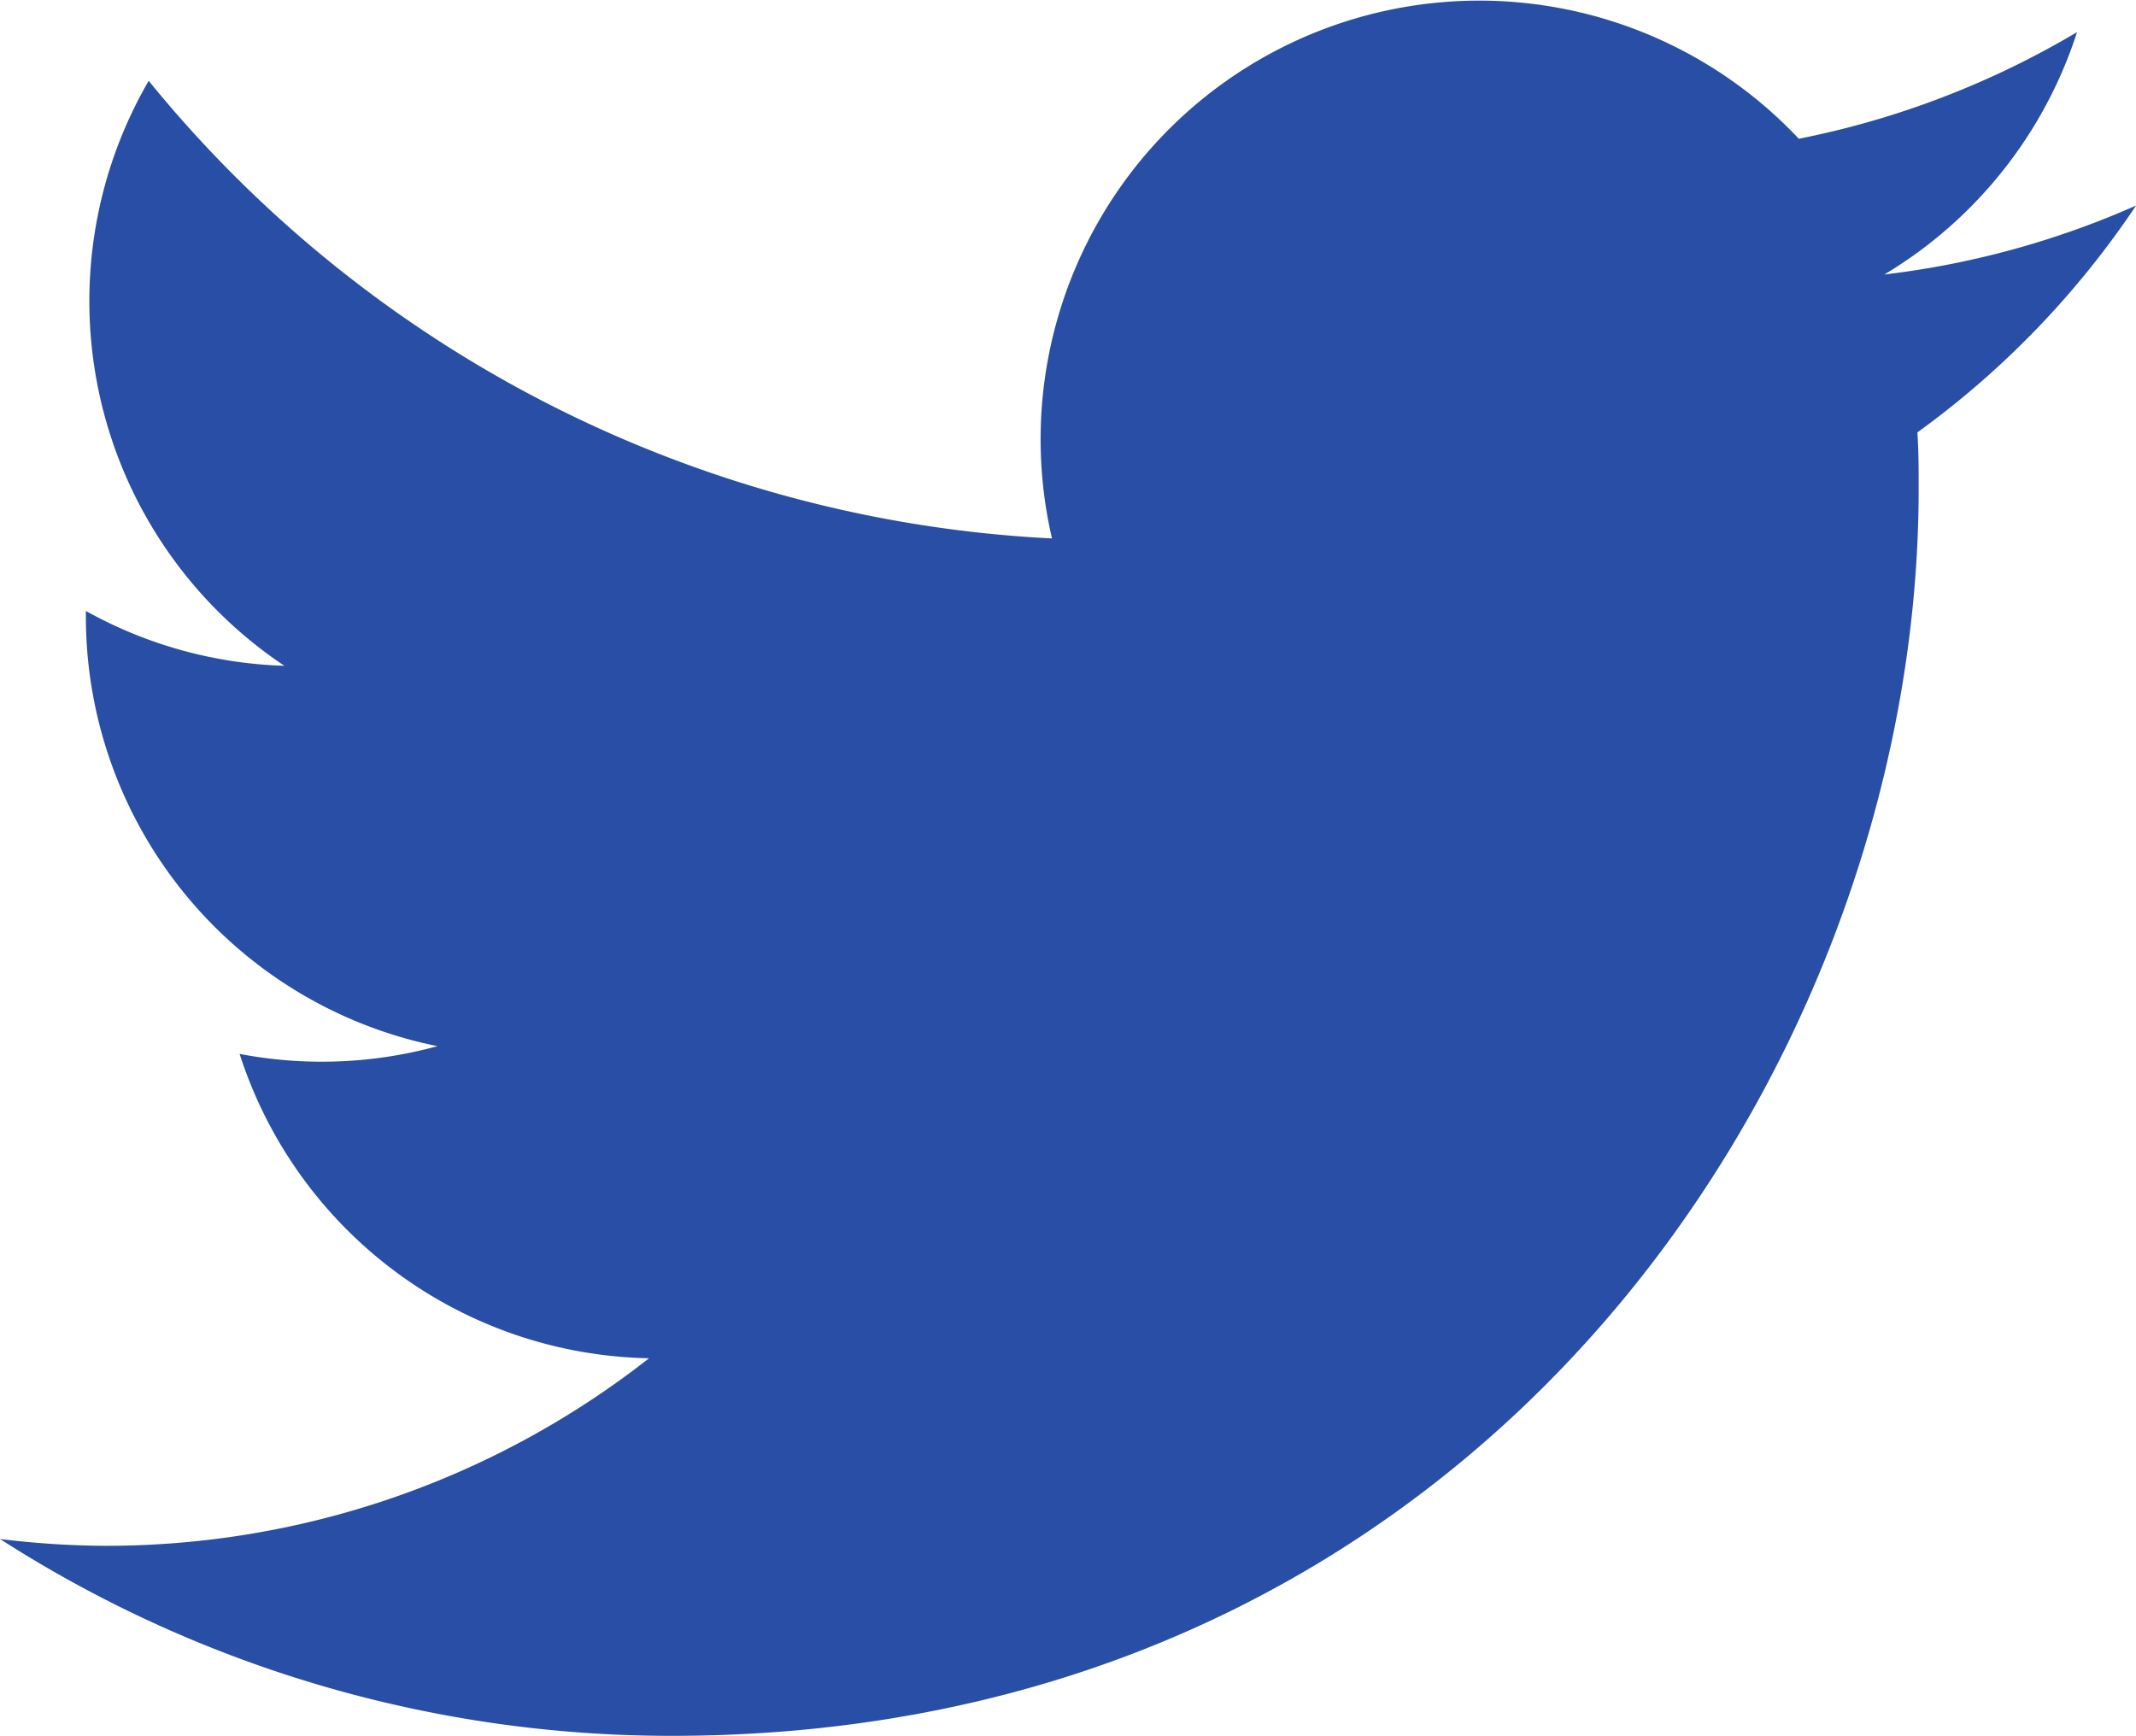 <svg xmlns="http://www.w3.org/2000/svg" width="27.537" height="22.38" viewBox="0 0 27.537 22.38"><path d="M83.66,120.791c10.392,0,16.075-8.609,16.075-16.075,0-.245,0-.488-.016-.73a11.5,11.5,0,0,0,2.819-2.925,11.278,11.278,0,0,1-3.245.889,5.669,5.669,0,0,0,2.484-3.125A11.322,11.322,0,0,1,98.19,100.2a5.655,5.655,0,0,0-9.628,5.153,16.04,16.04,0,0,1-11.645-5.9,5.654,5.654,0,0,0,1.749,7.542,5.608,5.608,0,0,1-2.559-.707c0,.024,0,.047,0,.072a5.652,5.652,0,0,0,4.533,5.539,5.641,5.641,0,0,1-2.551.1,5.656,5.656,0,0,0,5.278,3.924,11.337,11.337,0,0,1-7.017,2.418A11.49,11.49,0,0,1,75,118.253a16,16,0,0,0,8.66,2.538" transform="translate(-75 -98.411)" fill="#284fa5"/></svg>